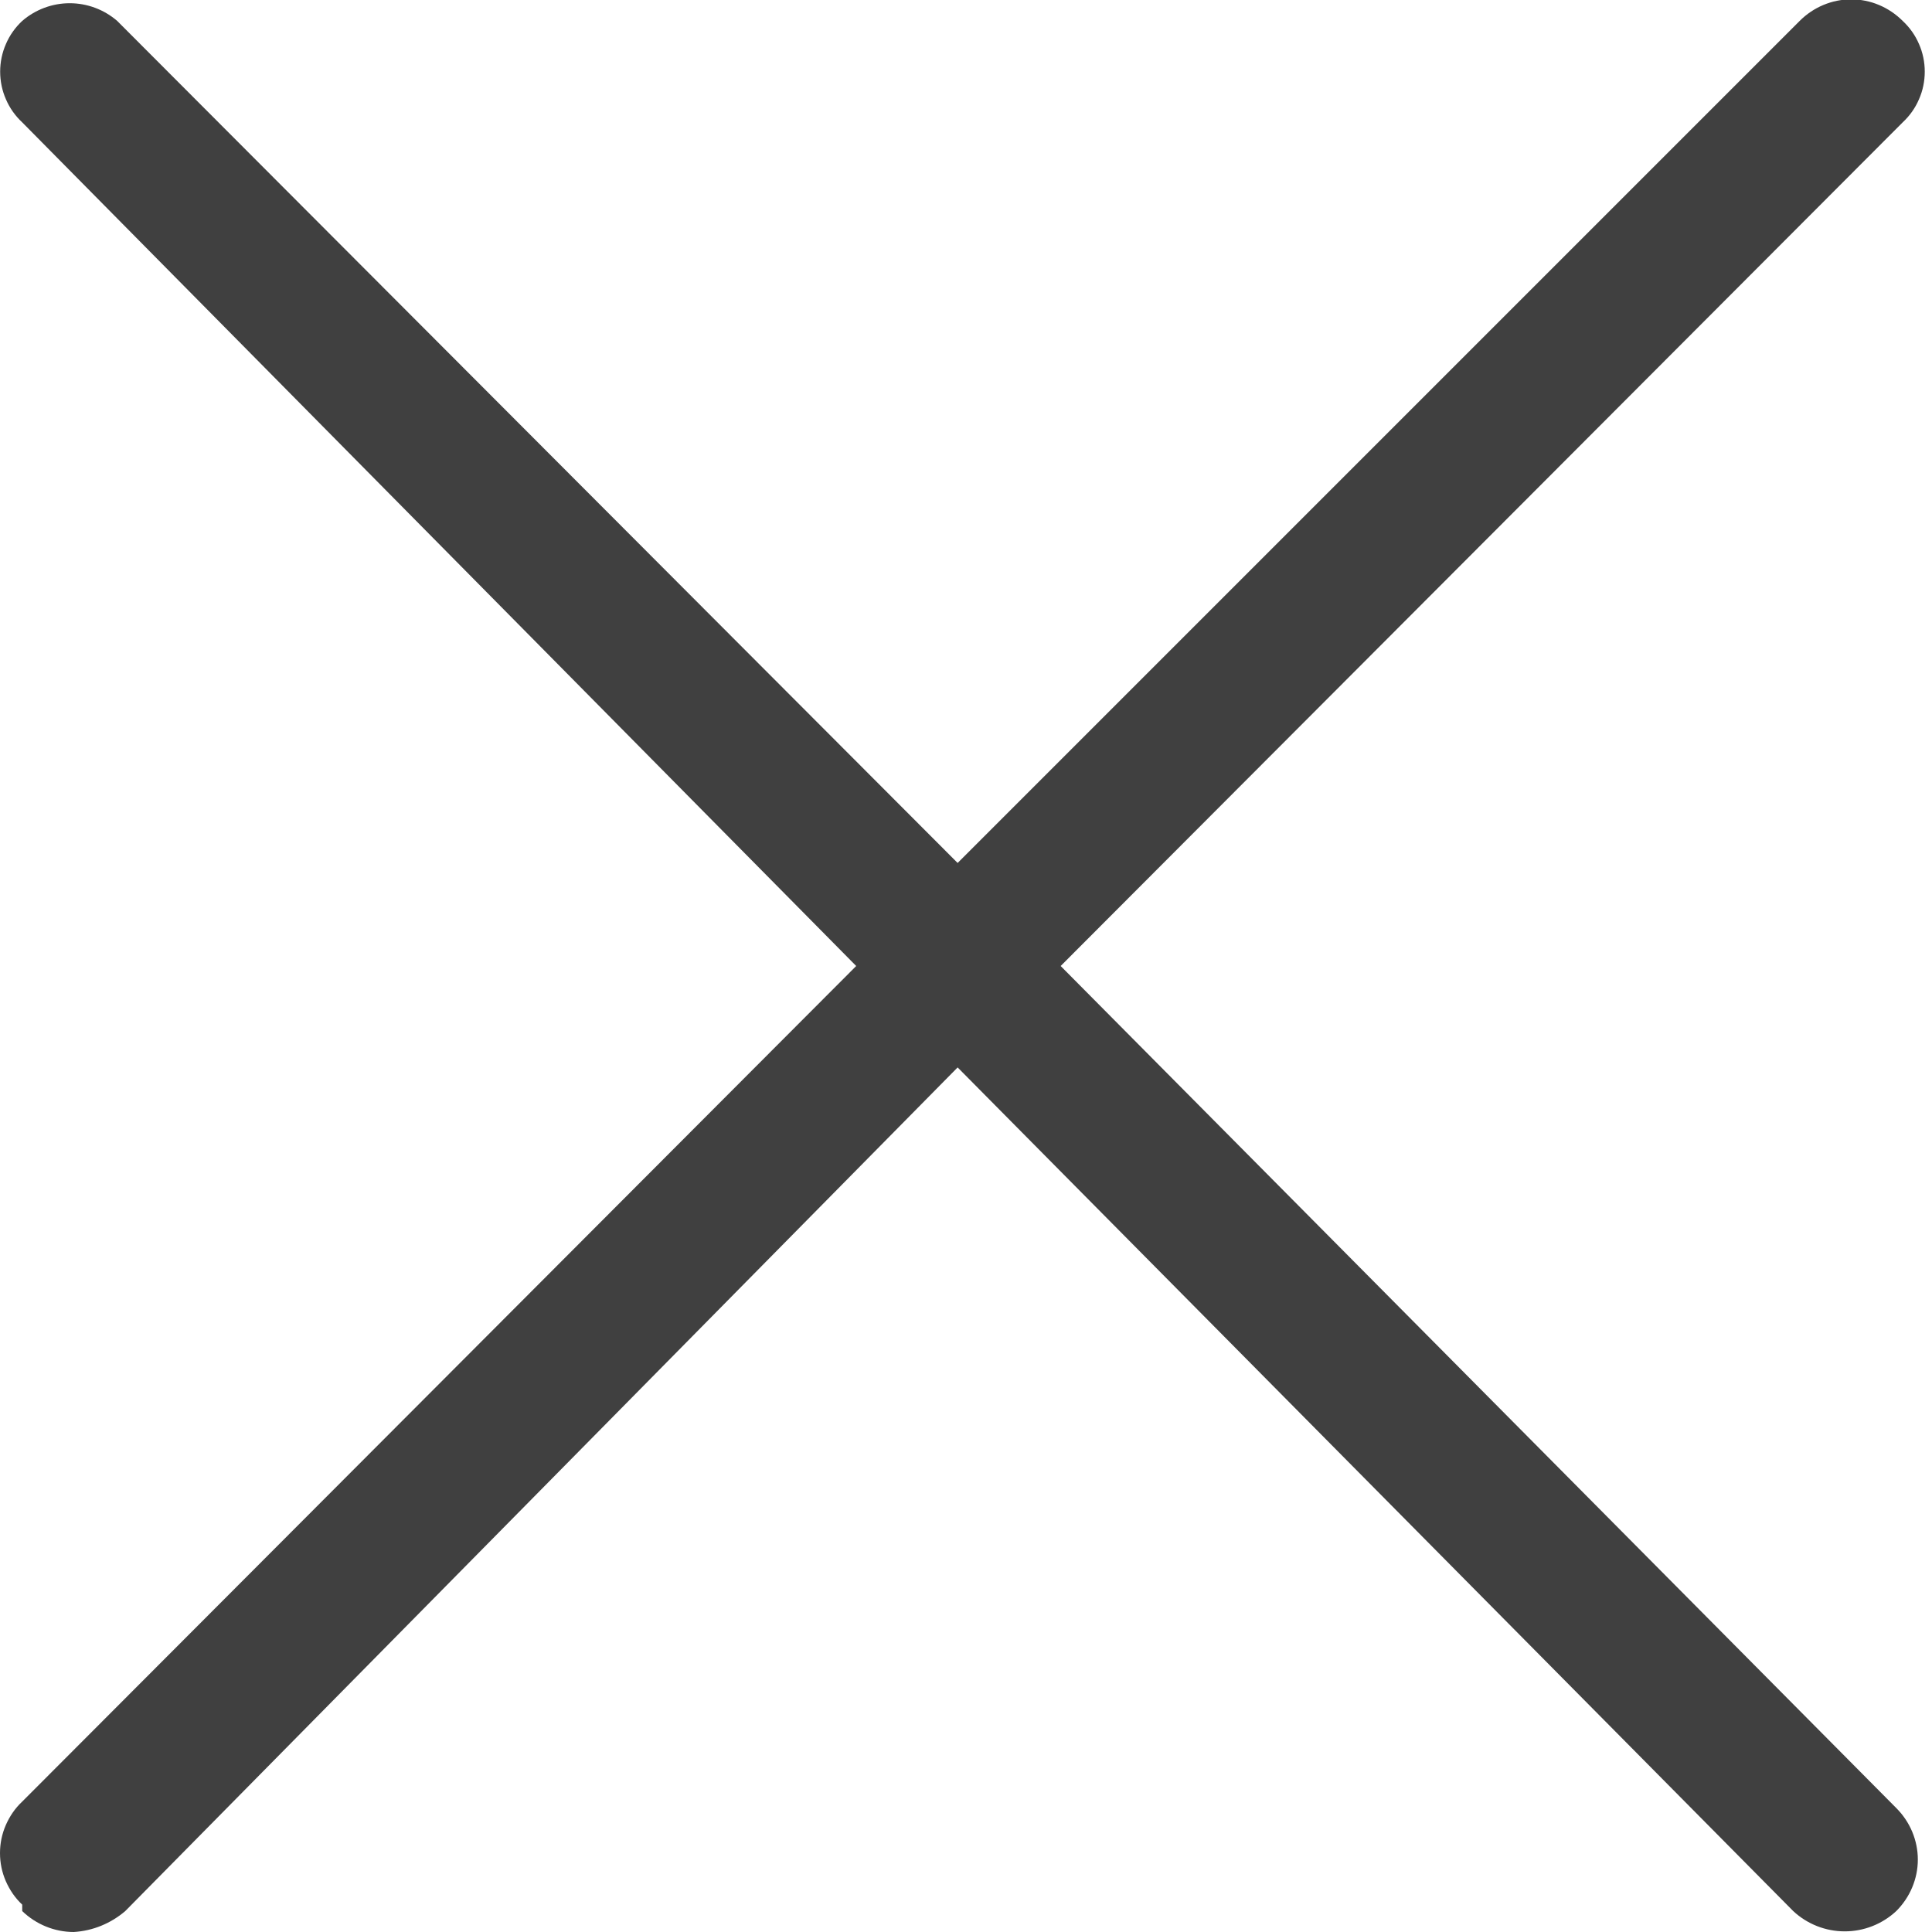 <svg width="12" height="12" viewBox="0 0 12 12" fill="none" xmlns="http://www.w3.org/2000/svg">
<path fill-rule="evenodd" clip-rule="evenodd" d="M0.138 11.87C0.224 11.953 0.339 12 0.458 12C0.576 11.993 0.688 11.947 0.778 11.87L5.948 6.63L11.138 11.87C11.225 11.951 11.339 11.996 11.458 11.996C11.577 11.996 11.691 11.951 11.778 11.87C11.82 11.828 11.854 11.778 11.877 11.723C11.9 11.668 11.912 11.61 11.912 11.55C11.912 11.491 11.9 11.432 11.877 11.377C11.854 11.322 11.82 11.272 11.778 11.23L6.588 6L11.818 0.76C11.861 0.72 11.896 0.671 11.919 0.617C11.943 0.563 11.955 0.504 11.955 0.445C11.955 0.386 11.943 0.327 11.919 0.273C11.896 0.219 11.861 0.17 11.818 0.13C11.776 0.088 11.726 0.054 11.671 0.031C11.617 0.008 11.557 -0.004 11.498 -0.004C11.438 -0.004 11.38 0.008 11.325 0.031C11.27 0.054 11.22 0.088 11.178 0.13L5.948 5.36L0.728 0.13C0.646 0.059 0.541 0.02 0.433 0.02C0.325 0.02 0.22 0.059 0.138 0.13C0.095 0.17 0.06 0.219 0.037 0.273C0.013 0.327 0.001 0.386 0.001 0.445C0.001 0.504 0.013 0.563 0.037 0.617C0.06 0.671 0.095 0.72 0.138 0.76L5.318 6L0.138 11.19C0.094 11.231 0.06 11.281 0.036 11.336C0.012 11.391 0 11.45 0 11.51C0 11.57 0.012 11.629 0.036 11.684C0.06 11.739 0.094 11.789 0.138 11.83V11.87Z" fill="#404040"/>
</svg>
